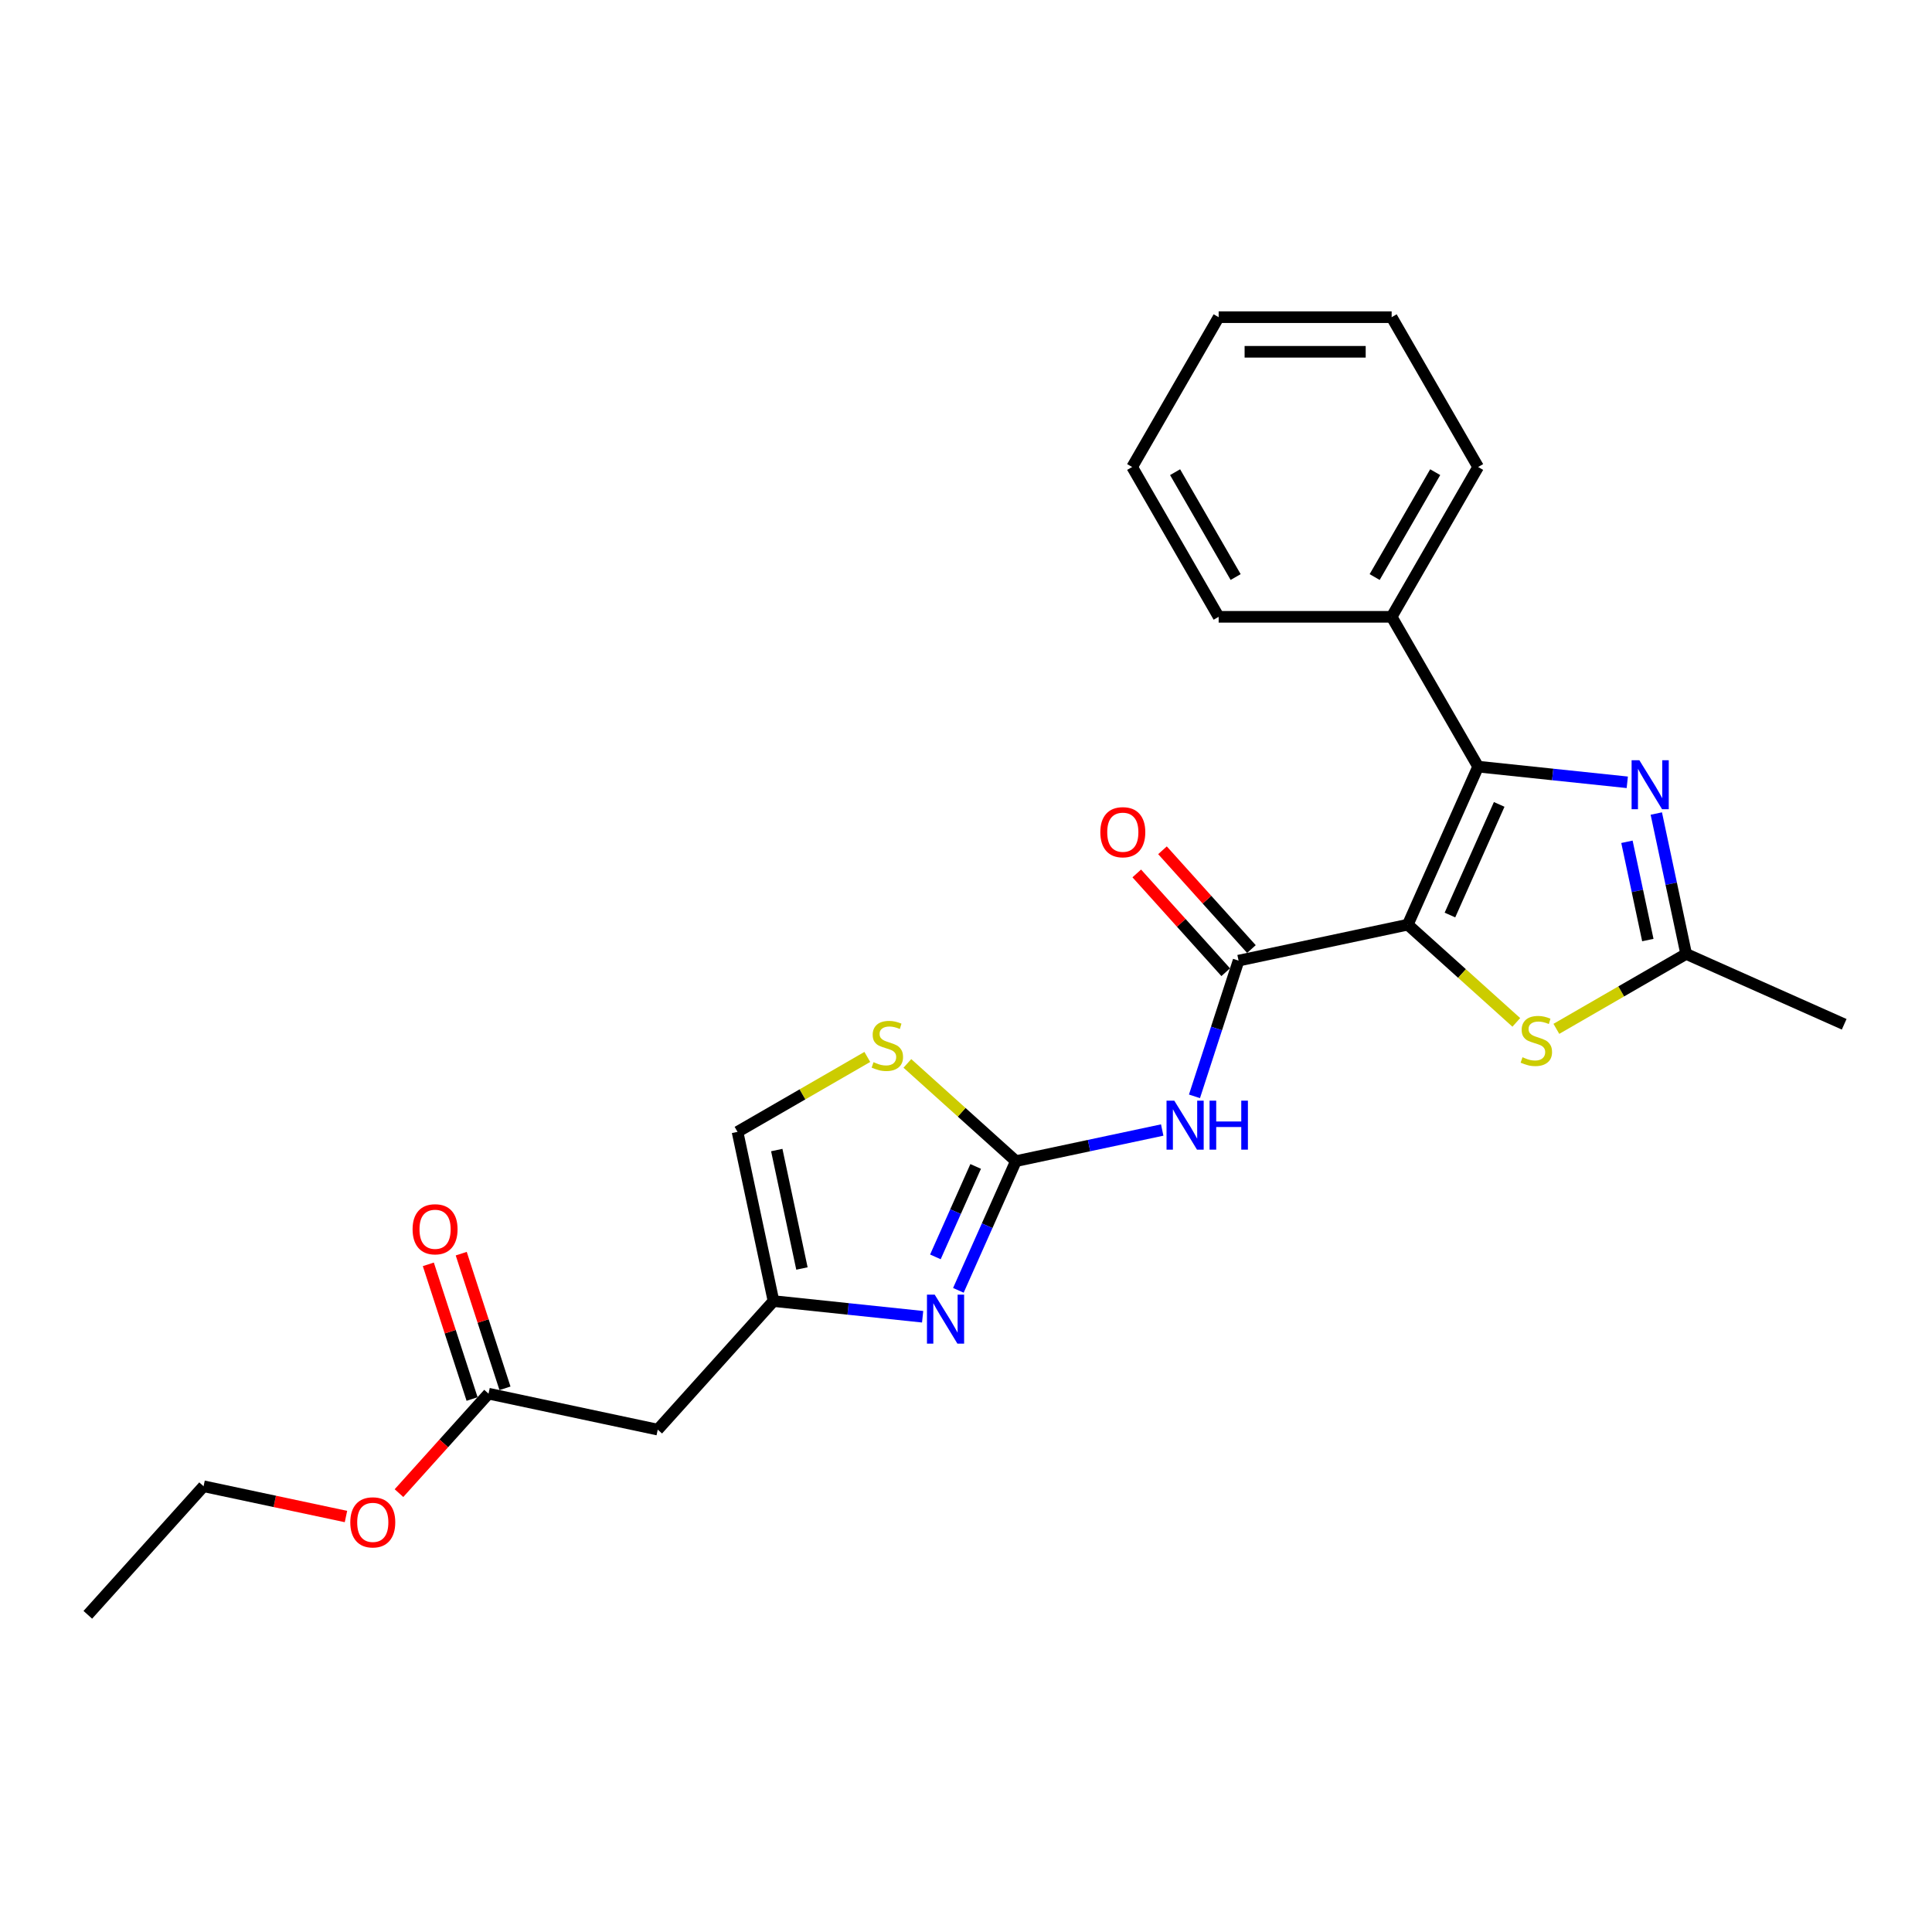 <?xml version='1.0' encoding='iso-8859-1'?>
<svg version='1.1' baseProfile='full'
              xmlns='http://www.w3.org/2000/svg'
                      xmlns:rdkit='http://www.rdkit.org/xml'
                      xmlns:xlink='http://www.w3.org/1999/xlink'
                  xml:space='preserve'
width='1000px' height='1000px' viewBox='0 0 1000 1000'>
<!-- END OF HEADER -->
<rect style='opacity:1.0;fill:#FFFFFF;stroke:none' width='1000' height='1000' x='0' y='0'> </rect>
<path class='bond-0' d='M 728.663,478.605 L 765.082,396.807' style='fill:none;fill-rule:evenodd;stroke:#000000;stroke-width:6px;stroke-linecap:butt;stroke-linejoin:miter;stroke-opacity:1' />
<path class='bond-0' d='M 750.486,473.619 L 775.979,416.36' style='fill:none;fill-rule:evenodd;stroke:#000000;stroke-width:6px;stroke-linecap:butt;stroke-linejoin:miter;stroke-opacity:1' />
<path class='bond-1' d='M 728.663,478.605 L 641.08,497.221' style='fill:none;fill-rule:evenodd;stroke:#000000;stroke-width:6px;stroke-linecap:butt;stroke-linejoin:miter;stroke-opacity:1' />
<path class='bond-5' d='M 728.663,478.605 L 756.749,503.894' style='fill:none;fill-rule:evenodd;stroke:#000000;stroke-width:6px;stroke-linecap:butt;stroke-linejoin:miter;stroke-opacity:1' />
<path class='bond-5' d='M 756.749,503.894 L 784.835,529.183' style='fill:none;fill-rule:evenodd;stroke:#CCCC00;stroke-width:6px;stroke-linecap:butt;stroke-linejoin:miter;stroke-opacity:1' />
<path class='bond-3' d='M 765.082,396.807 L 803.679,400.864' style='fill:none;fill-rule:evenodd;stroke:#000000;stroke-width:6px;stroke-linecap:butt;stroke-linejoin:miter;stroke-opacity:1' />
<path class='bond-3' d='M 803.679,400.864 L 842.276,404.92' style='fill:none;fill-rule:evenodd;stroke:#0000FF;stroke-width:6px;stroke-linecap:butt;stroke-linejoin:miter;stroke-opacity:1' />
<path class='bond-13' d='M 765.082,396.807 L 720.312,319.264' style='fill:none;fill-rule:evenodd;stroke:#000000;stroke-width:6px;stroke-linecap:butt;stroke-linejoin:miter;stroke-opacity:1' />
<path class='bond-4' d='M 641.08,497.221 L 629.669,532.341' style='fill:none;fill-rule:evenodd;stroke:#000000;stroke-width:6px;stroke-linecap:butt;stroke-linejoin:miter;stroke-opacity:1' />
<path class='bond-4' d='M 629.669,532.341 L 618.258,567.461' style='fill:none;fill-rule:evenodd;stroke:#0000FF;stroke-width:6px;stroke-linecap:butt;stroke-linejoin:miter;stroke-opacity:1' />
<path class='bond-14' d='M 647.734,491.23 L 624.717,465.667' style='fill:none;fill-rule:evenodd;stroke:#000000;stroke-width:6px;stroke-linecap:butt;stroke-linejoin:miter;stroke-opacity:1' />
<path class='bond-14' d='M 624.717,465.667 L 601.699,440.103' style='fill:none;fill-rule:evenodd;stroke:#FF0000;stroke-width:6px;stroke-linecap:butt;stroke-linejoin:miter;stroke-opacity:1' />
<path class='bond-14' d='M 634.426,503.213 L 611.409,477.649' style='fill:none;fill-rule:evenodd;stroke:#000000;stroke-width:6px;stroke-linecap:butt;stroke-linejoin:miter;stroke-opacity:1' />
<path class='bond-14' d='M 611.409,477.649 L 588.391,452.086' style='fill:none;fill-rule:evenodd;stroke:#FF0000;stroke-width:6px;stroke-linecap:butt;stroke-linejoin:miter;stroke-opacity:1' />
<path class='bond-2' d='M 525.828,600.995 L 563.692,592.947' style='fill:none;fill-rule:evenodd;stroke:#000000;stroke-width:6px;stroke-linecap:butt;stroke-linejoin:miter;stroke-opacity:1' />
<path class='bond-2' d='M 563.692,592.947 L 601.556,584.898' style='fill:none;fill-rule:evenodd;stroke:#0000FF;stroke-width:6px;stroke-linecap:butt;stroke-linejoin:miter;stroke-opacity:1' />
<path class='bond-6' d='M 525.828,600.995 L 510.94,634.435' style='fill:none;fill-rule:evenodd;stroke:#000000;stroke-width:6px;stroke-linecap:butt;stroke-linejoin:miter;stroke-opacity:1' />
<path class='bond-6' d='M 510.94,634.435 L 496.051,667.876' style='fill:none;fill-rule:evenodd;stroke:#0000FF;stroke-width:6px;stroke-linecap:butt;stroke-linejoin:miter;stroke-opacity:1' />
<path class='bond-6' d='M 505.002,603.743 L 494.58,627.151' style='fill:none;fill-rule:evenodd;stroke:#000000;stroke-width:6px;stroke-linecap:butt;stroke-linejoin:miter;stroke-opacity:1' />
<path class='bond-6' d='M 494.58,627.151 L 484.158,650.56' style='fill:none;fill-rule:evenodd;stroke:#0000FF;stroke-width:6px;stroke-linecap:butt;stroke-linejoin:miter;stroke-opacity:1' />
<path class='bond-9' d='M 525.828,600.995 L 497.742,575.706' style='fill:none;fill-rule:evenodd;stroke:#000000;stroke-width:6px;stroke-linecap:butt;stroke-linejoin:miter;stroke-opacity:1' />
<path class='bond-9' d='M 497.742,575.706 L 469.656,550.417' style='fill:none;fill-rule:evenodd;stroke:#CCCC00;stroke-width:6px;stroke-linecap:butt;stroke-linejoin:miter;stroke-opacity:1' />
<path class='bond-25' d='M 857.302,421.084 L 865.024,457.416' style='fill:none;fill-rule:evenodd;stroke:#0000FF;stroke-width:6px;stroke-linecap:butt;stroke-linejoin:miter;stroke-opacity:1' />
<path class='bond-25' d='M 865.024,457.416 L 872.747,493.749' style='fill:none;fill-rule:evenodd;stroke:#000000;stroke-width:6px;stroke-linecap:butt;stroke-linejoin:miter;stroke-opacity:1' />
<path class='bond-25' d='M 842.102,435.707 L 847.508,461.14' style='fill:none;fill-rule:evenodd;stroke:#0000FF;stroke-width:6px;stroke-linecap:butt;stroke-linejoin:miter;stroke-opacity:1' />
<path class='bond-25' d='M 847.508,461.14 L 852.914,486.572' style='fill:none;fill-rule:evenodd;stroke:#000000;stroke-width:6px;stroke-linecap:butt;stroke-linejoin:miter;stroke-opacity:1' />
<path class='bond-7' d='M 805.572,532.532 L 839.16,513.141' style='fill:none;fill-rule:evenodd;stroke:#CCCC00;stroke-width:6px;stroke-linecap:butt;stroke-linejoin:miter;stroke-opacity:1' />
<path class='bond-7' d='M 839.16,513.141 L 872.747,493.749' style='fill:none;fill-rule:evenodd;stroke:#000000;stroke-width:6px;stroke-linecap:butt;stroke-linejoin:miter;stroke-opacity:1' />
<path class='bond-8' d='M 477.554,681.547 L 438.958,677.49' style='fill:none;fill-rule:evenodd;stroke:#0000FF;stroke-width:6px;stroke-linecap:butt;stroke-linejoin:miter;stroke-opacity:1' />
<path class='bond-8' d='M 438.958,677.49 L 400.361,673.434' style='fill:none;fill-rule:evenodd;stroke:#000000;stroke-width:6px;stroke-linecap:butt;stroke-linejoin:miter;stroke-opacity:1' />
<path class='bond-17' d='M 872.747,493.749 L 954.545,530.168' style='fill:none;fill-rule:evenodd;stroke:#000000;stroke-width:6px;stroke-linecap:butt;stroke-linejoin:miter;stroke-opacity:1' />
<path class='bond-10' d='M 400.361,673.434 L 340.447,739.974' style='fill:none;fill-rule:evenodd;stroke:#000000;stroke-width:6px;stroke-linecap:butt;stroke-linejoin:miter;stroke-opacity:1' />
<path class='bond-26' d='M 400.361,673.434 L 381.744,585.851' style='fill:none;fill-rule:evenodd;stroke:#000000;stroke-width:6px;stroke-linecap:butt;stroke-linejoin:miter;stroke-opacity:1' />
<path class='bond-26' d='M 415.085,656.573 L 402.053,595.265' style='fill:none;fill-rule:evenodd;stroke:#000000;stroke-width:6px;stroke-linecap:butt;stroke-linejoin:miter;stroke-opacity:1' />
<path class='bond-11' d='M 448.919,547.068 L 415.332,566.459' style='fill:none;fill-rule:evenodd;stroke:#CCCC00;stroke-width:6px;stroke-linecap:butt;stroke-linejoin:miter;stroke-opacity:1' />
<path class='bond-11' d='M 415.332,566.459 L 381.744,585.851' style='fill:none;fill-rule:evenodd;stroke:#000000;stroke-width:6px;stroke-linecap:butt;stroke-linejoin:miter;stroke-opacity:1' />
<path class='bond-12' d='M 340.447,739.974 L 252.864,721.358' style='fill:none;fill-rule:evenodd;stroke:#000000;stroke-width:6px;stroke-linecap:butt;stroke-linejoin:miter;stroke-opacity:1' />
<path class='bond-15' d='M 261.38,718.591 L 250.056,683.74' style='fill:none;fill-rule:evenodd;stroke:#000000;stroke-width:6px;stroke-linecap:butt;stroke-linejoin:miter;stroke-opacity:1' />
<path class='bond-15' d='M 250.056,683.74 L 238.732,648.889' style='fill:none;fill-rule:evenodd;stroke:#FF0000;stroke-width:6px;stroke-linecap:butt;stroke-linejoin:miter;stroke-opacity:1' />
<path class='bond-15' d='M 244.349,724.125 L 233.025,689.274' style='fill:none;fill-rule:evenodd;stroke:#000000;stroke-width:6px;stroke-linecap:butt;stroke-linejoin:miter;stroke-opacity:1' />
<path class='bond-15' d='M 233.025,689.274 L 221.701,654.422' style='fill:none;fill-rule:evenodd;stroke:#FF0000;stroke-width:6px;stroke-linecap:butt;stroke-linejoin:miter;stroke-opacity:1' />
<path class='bond-16' d='M 252.864,721.358 L 229.688,747.098' style='fill:none;fill-rule:evenodd;stroke:#000000;stroke-width:6px;stroke-linecap:butt;stroke-linejoin:miter;stroke-opacity:1' />
<path class='bond-16' d='M 229.688,747.098 L 206.511,772.838' style='fill:none;fill-rule:evenodd;stroke:#FF0000;stroke-width:6px;stroke-linecap:butt;stroke-linejoin:miter;stroke-opacity:1' />
<path class='bond-18' d='M 720.312,319.264 L 765.082,241.72' style='fill:none;fill-rule:evenodd;stroke:#000000;stroke-width:6px;stroke-linecap:butt;stroke-linejoin:miter;stroke-opacity:1' />
<path class='bond-18' d='M 711.519,298.678 L 742.858,244.398' style='fill:none;fill-rule:evenodd;stroke:#000000;stroke-width:6px;stroke-linecap:butt;stroke-linejoin:miter;stroke-opacity:1' />
<path class='bond-19' d='M 720.312,319.264 L 630.773,319.264' style='fill:none;fill-rule:evenodd;stroke:#000000;stroke-width:6px;stroke-linecap:butt;stroke-linejoin:miter;stroke-opacity:1' />
<path class='bond-20' d='M 179.072,784.949 L 142.22,777.116' style='fill:none;fill-rule:evenodd;stroke:#FF0000;stroke-width:6px;stroke-linecap:butt;stroke-linejoin:miter;stroke-opacity:1' />
<path class='bond-20' d='M 142.22,777.116 L 105.368,769.283' style='fill:none;fill-rule:evenodd;stroke:#000000;stroke-width:6px;stroke-linecap:butt;stroke-linejoin:miter;stroke-opacity:1' />
<path class='bond-23' d='M 765.082,241.72 L 720.312,164.177' style='fill:none;fill-rule:evenodd;stroke:#000000;stroke-width:6px;stroke-linecap:butt;stroke-linejoin:miter;stroke-opacity:1' />
<path class='bond-22' d='M 630.773,319.264 L 586.003,241.72' style='fill:none;fill-rule:evenodd;stroke:#000000;stroke-width:6px;stroke-linecap:butt;stroke-linejoin:miter;stroke-opacity:1' />
<path class='bond-22' d='M 639.566,298.678 L 608.227,244.398' style='fill:none;fill-rule:evenodd;stroke:#000000;stroke-width:6px;stroke-linecap:butt;stroke-linejoin:miter;stroke-opacity:1' />
<path class='bond-21' d='M 105.368,769.283 L 45.455,835.823' style='fill:none;fill-rule:evenodd;stroke:#000000;stroke-width:6px;stroke-linecap:butt;stroke-linejoin:miter;stroke-opacity:1' />
<path class='bond-24' d='M 586.003,241.72 L 630.773,164.177' style='fill:none;fill-rule:evenodd;stroke:#000000;stroke-width:6px;stroke-linecap:butt;stroke-linejoin:miter;stroke-opacity:1' />
<path class='bond-27' d='M 720.312,164.177 L 630.773,164.177' style='fill:none;fill-rule:evenodd;stroke:#000000;stroke-width:6px;stroke-linecap:butt;stroke-linejoin:miter;stroke-opacity:1' />
<path class='bond-27' d='M 706.881,182.085 L 644.204,182.085' style='fill:none;fill-rule:evenodd;stroke:#000000;stroke-width:6px;stroke-linecap:butt;stroke-linejoin:miter;stroke-opacity:1' />
<path  class='atom-4' d='M 848.526 393.488
L 856.835 406.918
Q 857.659 408.244, 858.984 410.643
Q 860.309 413.043, 860.381 413.186
L 860.381 393.488
L 863.747 393.488
L 863.747 418.845
L 860.273 418.845
L 851.355 404.161
Q 850.317 402.441, 849.206 400.472
Q 848.132 398.502, 847.809 397.893
L 847.809 418.845
L 844.514 418.845
L 844.514 393.488
L 848.526 393.488
' fill='#0000FF'/>
<path  class='atom-5' d='M 607.806 569.7
L 616.115 583.131
Q 616.939 584.456, 618.264 586.855
Q 619.589 589.255, 619.661 589.398
L 619.661 569.7
L 623.028 569.7
L 623.028 595.057
L 619.554 595.057
L 610.635 580.373
Q 609.597 578.654, 608.486 576.684
Q 607.412 574.714, 607.09 574.105
L 607.09 595.057
L 603.795 595.057
L 603.795 569.7
L 607.806 569.7
' fill='#0000FF'/>
<path  class='atom-5' d='M 626.072 569.7
L 629.51 569.7
L 629.51 580.48
L 642.476 580.48
L 642.476 569.7
L 645.914 569.7
L 645.914 595.057
L 642.476 595.057
L 642.476 583.345
L 629.51 583.345
L 629.51 595.057
L 626.072 595.057
L 626.072 569.7
' fill='#0000FF'/>
<path  class='atom-6' d='M 788.041 547.222
Q 788.327 547.329, 789.509 547.831
Q 790.691 548.332, 791.98 548.655
Q 793.306 548.941, 794.595 548.941
Q 796.995 548.941, 798.391 547.795
Q 799.788 546.613, 799.788 544.572
Q 799.788 543.175, 799.072 542.315
Q 798.391 541.456, 797.317 540.99
Q 796.242 540.524, 794.452 539.987
Q 792.195 539.307, 790.834 538.662
Q 789.509 538.017, 788.542 536.656
Q 787.611 535.295, 787.611 533.003
Q 787.611 529.815, 789.76 527.846
Q 791.945 525.876, 796.242 525.876
Q 799.179 525.876, 802.51 527.273
L 801.686 530.03
Q 798.642 528.777, 796.35 528.777
Q 793.879 528.777, 792.518 529.815
Q 791.157 530.818, 791.192 532.573
Q 791.192 533.934, 791.873 534.758
Q 792.589 535.582, 793.592 536.047
Q 794.631 536.513, 796.35 537.05
Q 798.642 537.767, 800.003 538.483
Q 801.364 539.199, 802.331 540.668
Q 803.334 542.1, 803.334 544.572
Q 803.334 548.082, 800.97 549.98
Q 798.642 551.842, 794.738 551.842
Q 792.482 551.842, 790.763 551.341
Q 789.079 550.875, 787.074 550.051
L 788.041 547.222
' fill='#CCCC00'/>
<path  class='atom-7' d='M 483.804 670.114
L 492.114 683.545
Q 492.937 684.87, 494.263 687.27
Q 495.588 689.67, 495.659 689.813
L 495.659 670.114
L 499.026 670.114
L 499.026 695.472
L 495.552 695.472
L 486.634 680.787
Q 485.595 679.068, 484.485 677.098
Q 483.41 675.128, 483.088 674.52
L 483.088 695.472
L 479.793 695.472
L 479.793 670.114
L 483.804 670.114
' fill='#0000FF'/>
<path  class='atom-10' d='M 452.125 549.784
Q 452.411 549.892, 453.593 550.393
Q 454.775 550.895, 456.064 551.217
Q 457.389 551.504, 458.679 551.504
Q 461.078 551.504, 462.475 550.357
Q 463.872 549.176, 463.872 547.134
Q 463.872 545.737, 463.156 544.878
Q 462.475 544.018, 461.401 543.553
Q 460.326 543.087, 458.536 542.55
Q 456.279 541.869, 454.918 541.224
Q 453.593 540.58, 452.626 539.219
Q 451.695 537.858, 451.695 535.566
Q 451.695 532.378, 453.844 530.408
Q 456.028 528.438, 460.326 528.438
Q 463.263 528.438, 466.594 529.835
L 465.77 532.593
Q 462.726 531.339, 460.434 531.339
Q 457.963 531.339, 456.602 532.378
Q 455.241 533.381, 455.276 535.136
Q 455.276 536.497, 455.957 537.321
Q 456.673 538.144, 457.676 538.61
Q 458.715 539.076, 460.434 539.613
Q 462.726 540.329, 464.087 541.045
Q 465.448 541.762, 466.415 543.23
Q 467.418 544.663, 467.418 547.134
Q 467.418 550.644, 465.054 552.542
Q 462.726 554.405, 458.822 554.405
Q 456.566 554.405, 454.847 553.903
Q 453.163 553.438, 451.158 552.614
L 452.125 549.784
' fill='#CCCC00'/>
<path  class='atom-15' d='M 569.527 430.752
Q 569.527 424.664, 572.535 421.261
Q 575.544 417.859, 581.167 417.859
Q 586.79 417.859, 589.798 421.261
Q 592.807 424.664, 592.807 430.752
Q 592.807 436.913, 589.763 440.423
Q 586.718 443.897, 581.167 443.897
Q 575.58 443.897, 572.535 440.423
Q 569.527 436.948, 569.527 430.752
M 581.167 441.031
Q 585.035 441.031, 587.112 438.453
Q 589.225 435.838, 589.225 430.752
Q 589.225 425.774, 587.112 423.267
Q 585.035 420.724, 581.167 420.724
Q 577.299 420.724, 575.186 423.231
Q 573.108 425.738, 573.108 430.752
Q 573.108 435.874, 575.186 438.453
Q 577.299 441.031, 581.167 441.031
' fill='#FF0000'/>
<path  class='atom-16' d='M 213.555 636.273
Q 213.555 630.184, 216.564 626.782
Q 219.572 623.379, 225.195 623.379
Q 230.818 623.379, 233.827 626.782
Q 236.835 630.184, 236.835 636.273
Q 236.835 642.433, 233.791 645.943
Q 230.747 649.417, 225.195 649.417
Q 219.608 649.417, 216.564 645.943
Q 213.555 642.469, 213.555 636.273
M 225.195 646.552
Q 229.063 646.552, 231.141 643.973
Q 233.254 641.359, 233.254 636.273
Q 233.254 631.294, 231.141 628.787
Q 229.063 626.244, 225.195 626.244
Q 221.327 626.244, 219.214 628.751
Q 217.137 631.258, 217.137 636.273
Q 217.137 641.394, 219.214 643.973
Q 221.327 646.552, 225.195 646.552
' fill='#FF0000'/>
<path  class='atom-17' d='M 181.311 787.97
Q 181.311 781.882, 184.319 778.479
Q 187.328 775.077, 192.951 775.077
Q 198.574 775.077, 201.582 778.479
Q 204.591 781.882, 204.591 787.97
Q 204.591 794.131, 201.547 797.641
Q 198.502 801.115, 192.951 801.115
Q 187.364 801.115, 184.319 797.641
Q 181.311 794.167, 181.311 787.97
M 192.951 798.25
Q 196.819 798.25, 198.896 795.671
Q 201.009 793.056, 201.009 787.97
Q 201.009 782.992, 198.896 780.485
Q 196.819 777.942, 192.951 777.942
Q 189.083 777.942, 186.97 780.449
Q 184.892 782.956, 184.892 787.97
Q 184.892 793.092, 186.97 795.671
Q 189.083 798.25, 192.951 798.25
' fill='#FF0000'/>
</svg>

